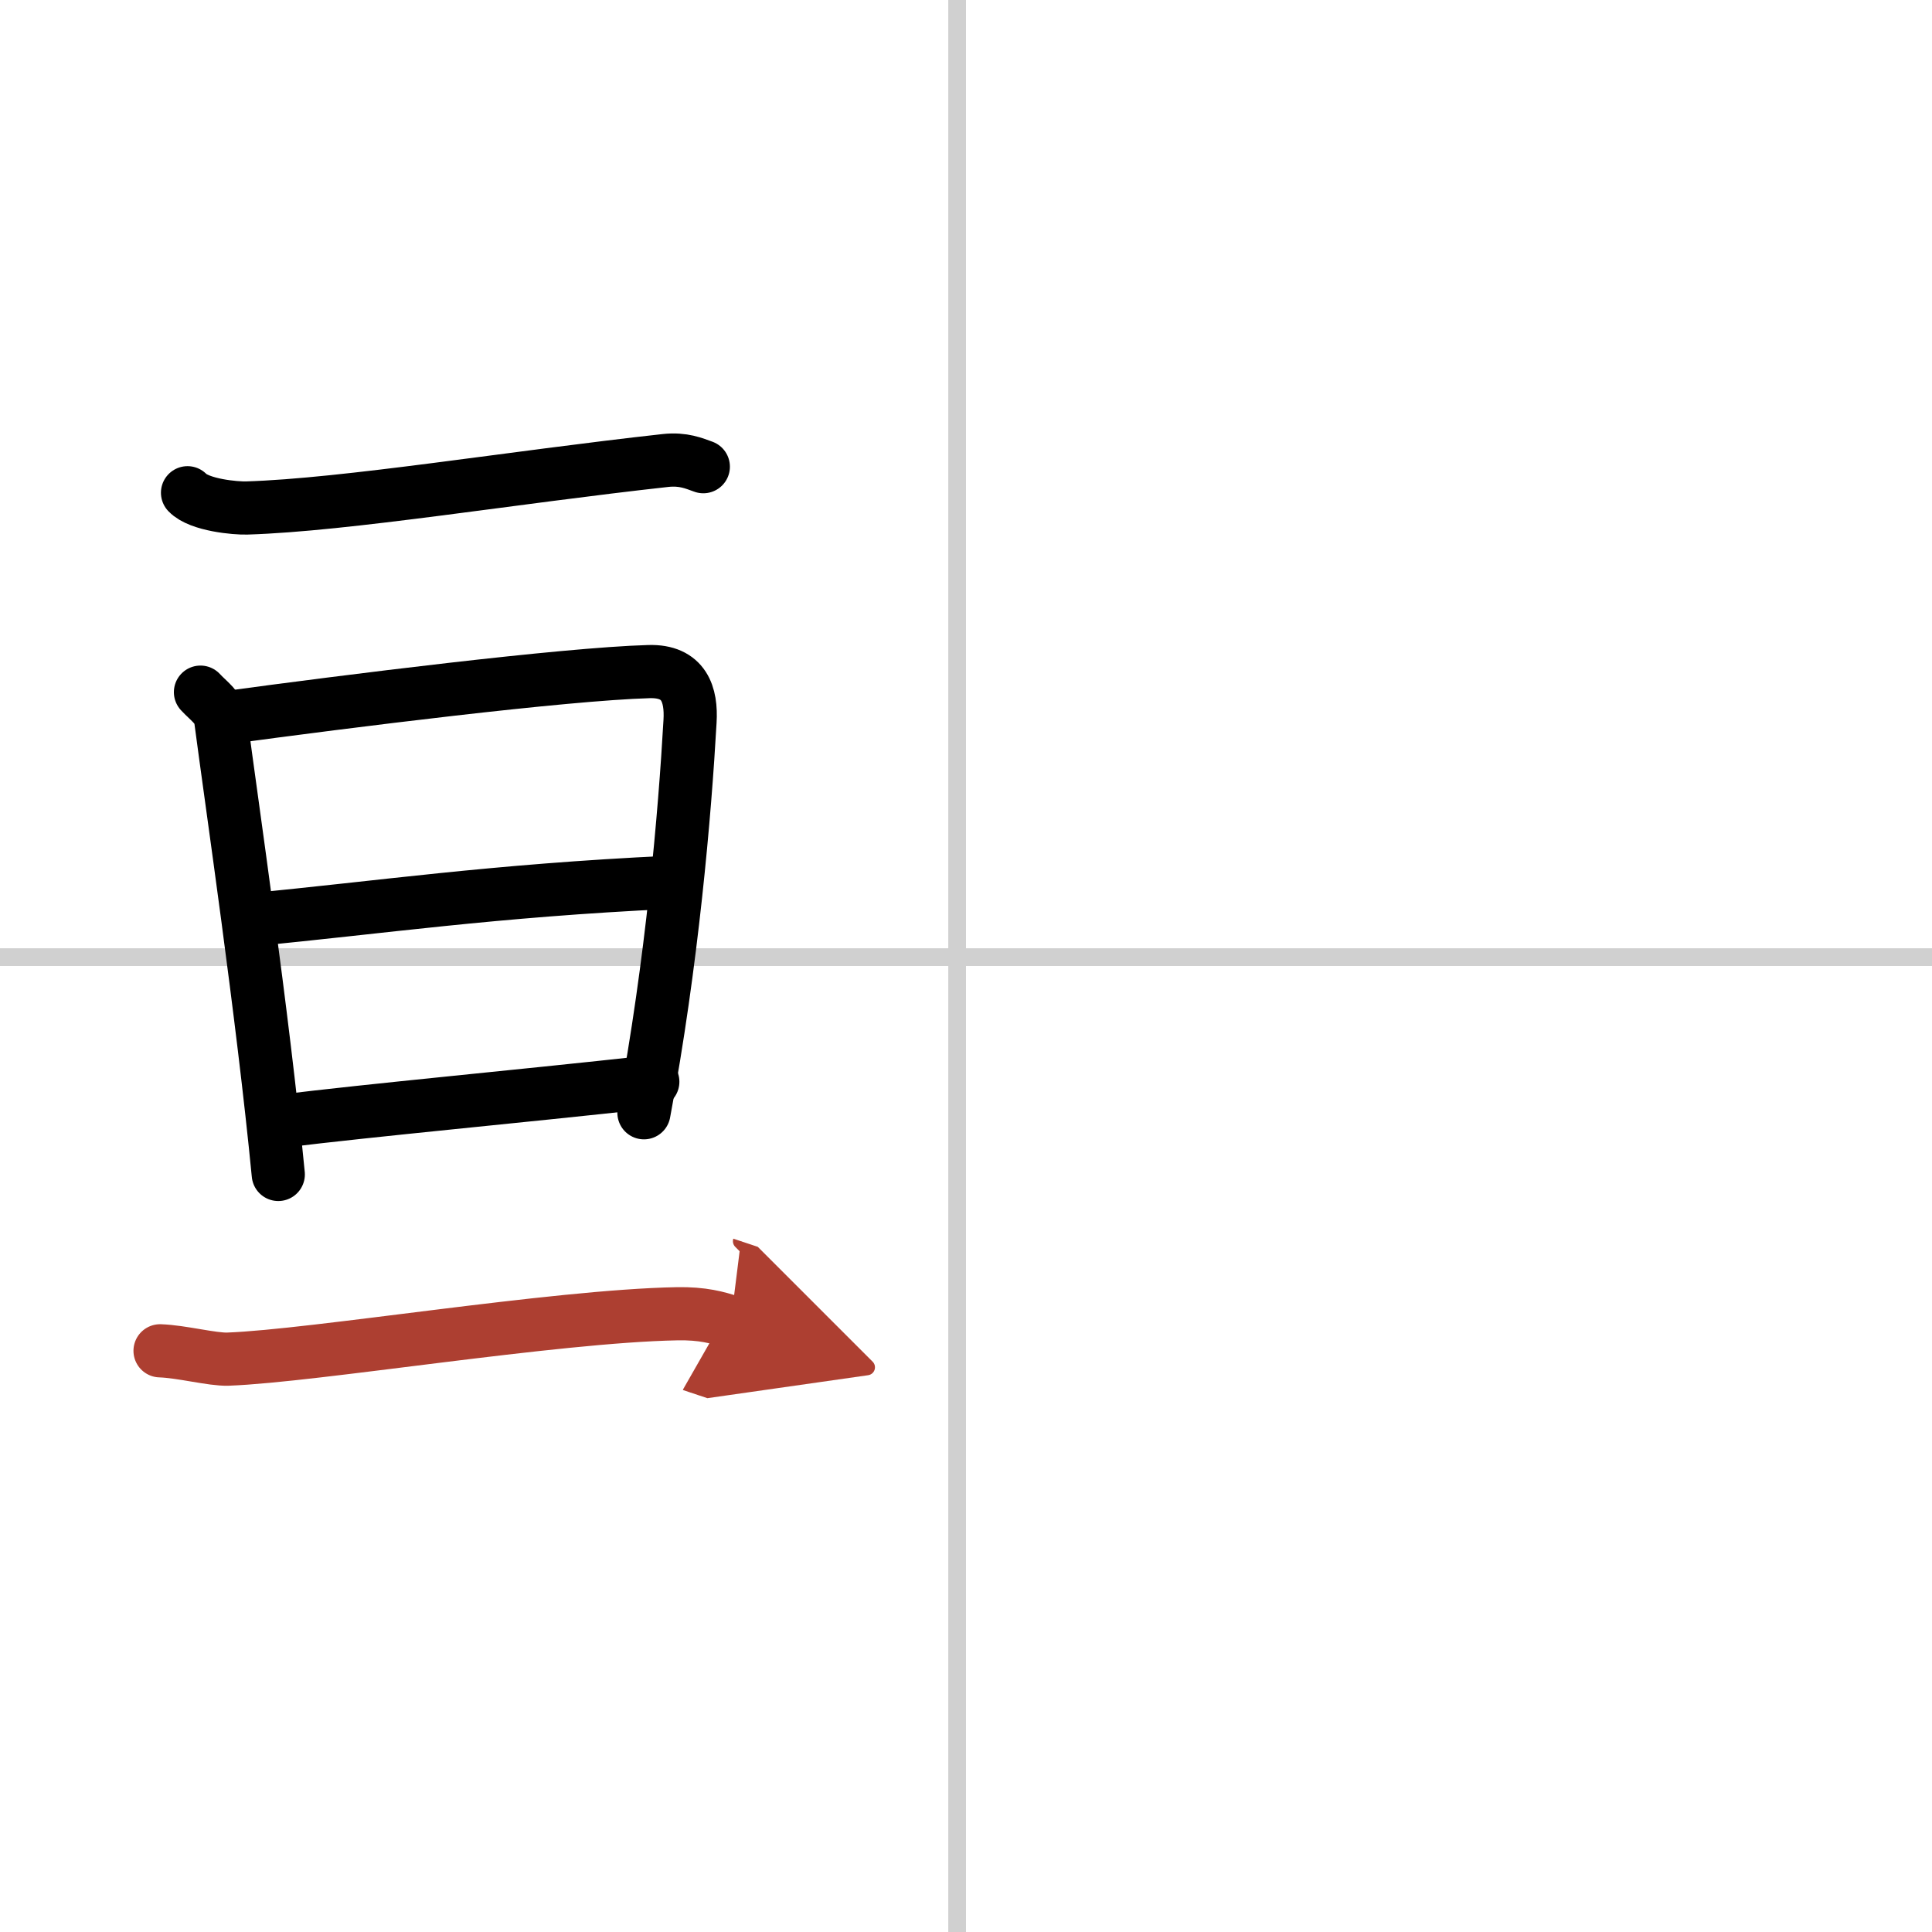 <svg width="400" height="400" viewBox="0 0 109 109" xmlns="http://www.w3.org/2000/svg"><defs><marker id="a" markerWidth="4" orient="auto" refX="1" refY="5" viewBox="0 0 10 10"><polyline points="0 0 10 5 0 10 1 5" fill="#ad3f31" stroke="#ad3f31"/></marker></defs><g fill="none" stroke="#000" stroke-linecap="round" stroke-linejoin="round" stroke-width="3"><rect width="100%" height="100%" fill="#fff" stroke="#fff"/><line x1="54" x2="54" y2="109" stroke="#d0d0d0" stroke-width="1"/><line x2="109" y1="54" y2="54" stroke="#d0d0d0" stroke-width="1"/><path d="m10.58 27.8c0.67 0.7 2.72 0.88 3.34 0.86 5.59-0.17 15-1.73 23.63-2.68 1.01-0.11 1.62 0.17 2.13 0.35"/><path d="m11.31 39.05c0.46 0.5 1.06 0.88 1.14 1.54 0.63 4.79 2.37 16.6 3.25 25.67"/><path d="m12.6 40.51c7.07-0.96 19.18-2.48 24.01-2.62 2-0.06 2.41 1.31 2.32 2.81-0.29 5.16-1.01 13.62-2.6 22.08"/><path d="m14.27 51.88c7.08-0.67 13.5-1.63 23.5-2.1"/><path d="m15.75 63.27c5.54-0.68 12.99-1.35 21.08-2.24"/><path d="m9.03 76.21c1.22 0.04 2.94 0.5 3.83 0.47 4.89-0.18 18.39-2.43 25.33-2.56 1.45-0.03 2.32 0.22 3.04 0.46" marker-end="url(#a)" stroke="#ad3f31"/></g></svg>

